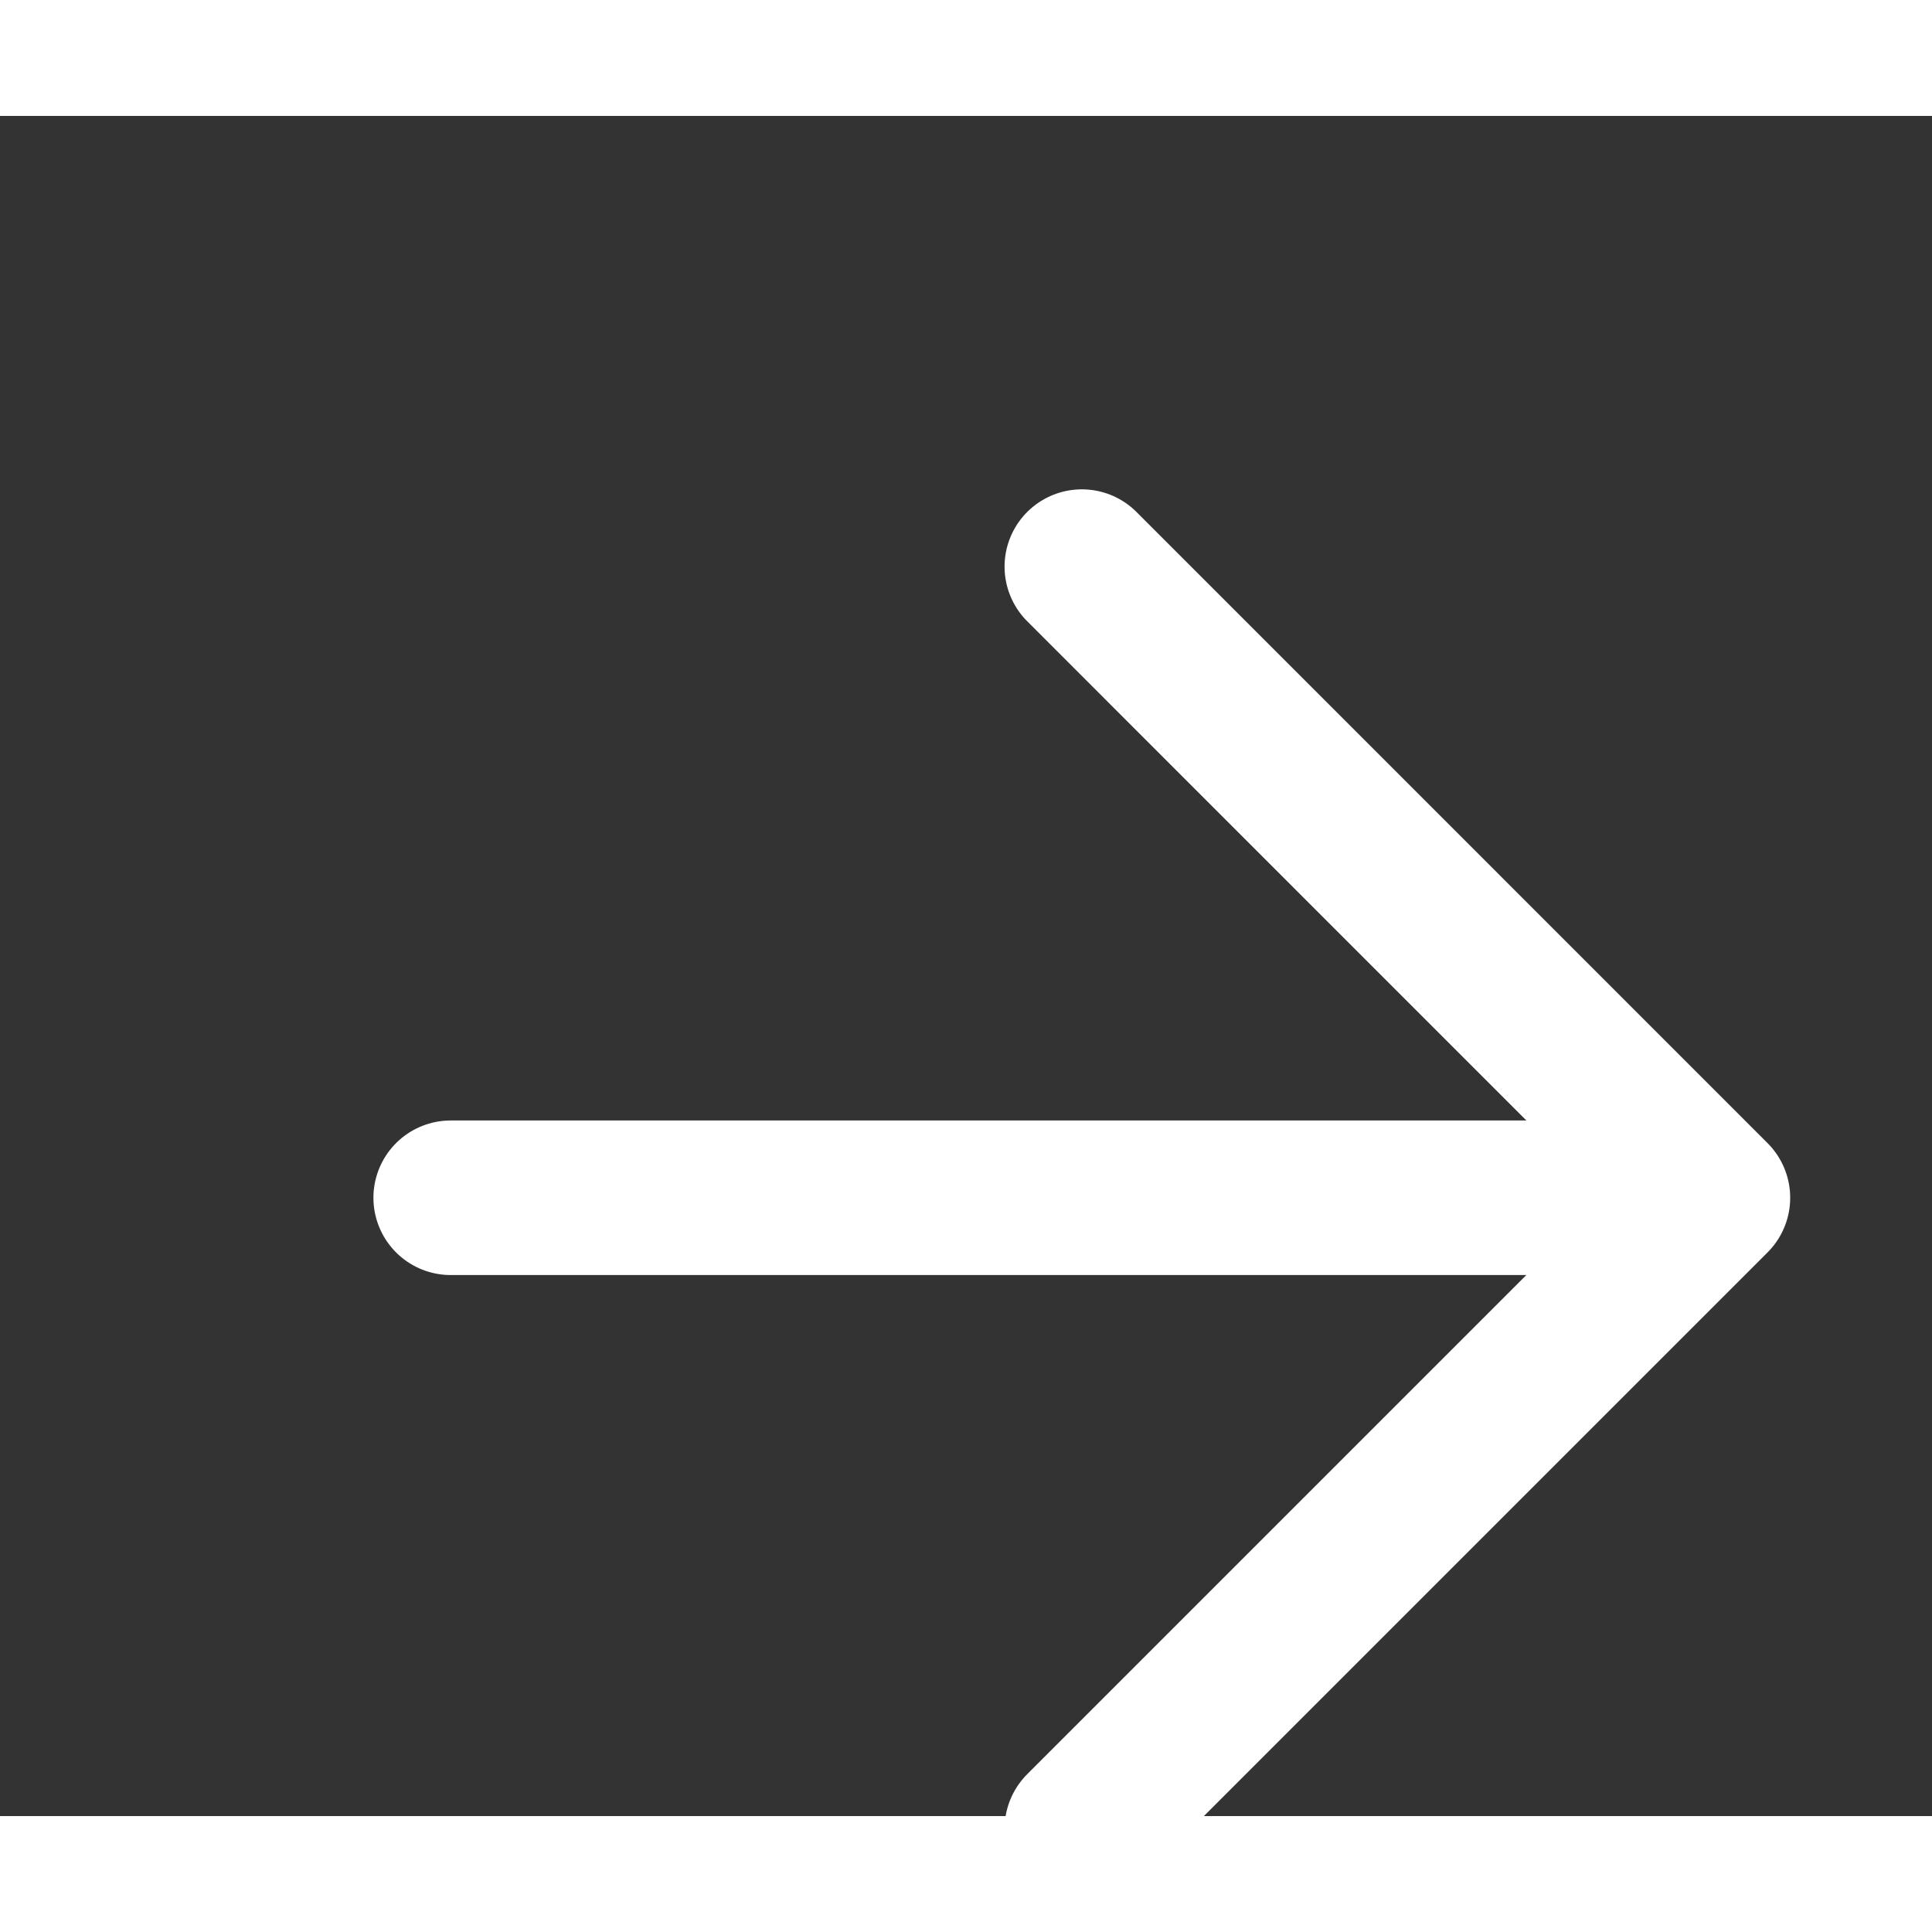 <svg width="20" height="20" viewBox="0 0 25 22" fill="none" xmlns="http://www.w3.org/2000/svg">
<rect x="0" y="0" width="25" height="22" fill="#333333" stroke="none"/>
<g id="baseIcons">
<path id="Icon" d="M5.832 13.999H22.165M22.165 13.999L13.999 5.832M22.165 13.999L13.999 22.165" stroke="white" stroke-width="2" stroke-linecap="round" stroke-linejoin="round"/>
</g>
</svg>
